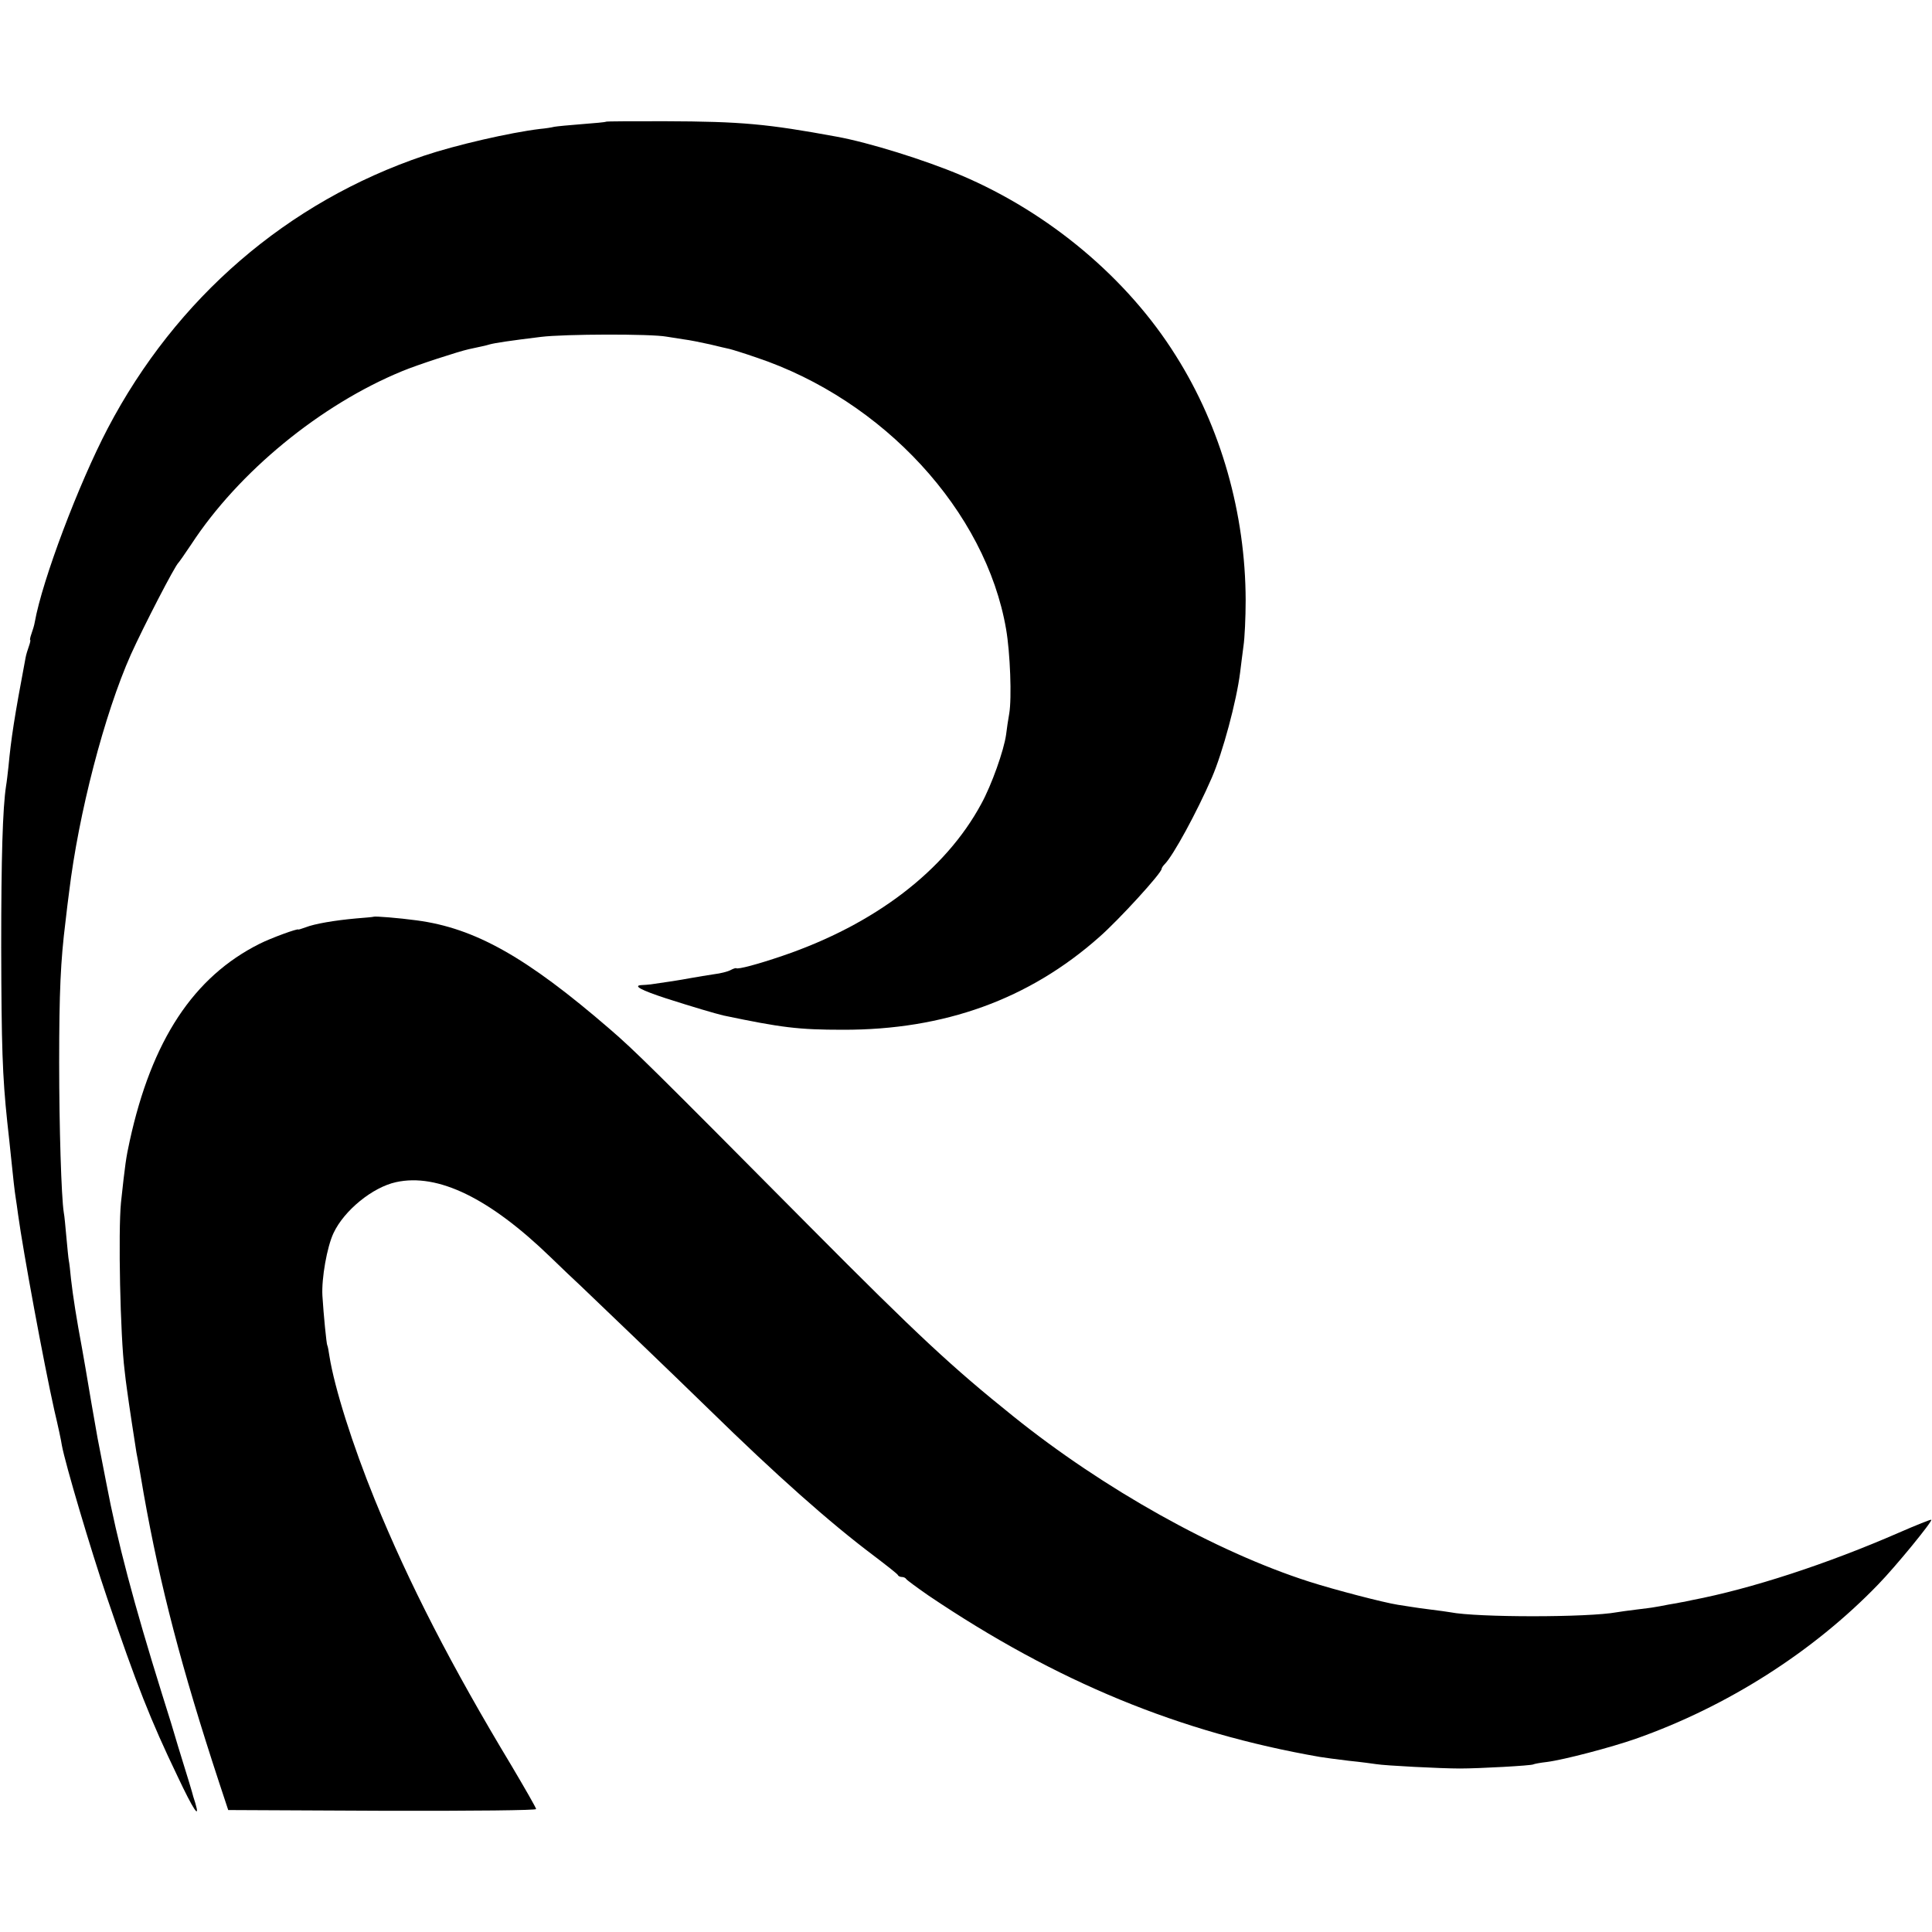 <?xml version="1.0" standalone="no"?>
<!DOCTYPE svg PUBLIC "-//W3C//DTD SVG 20010904//EN"
 "http://www.w3.org/TR/2001/REC-SVG-20010904/DTD/svg10.dtd">
<svg version="1.0" xmlns="http://www.w3.org/2000/svg"
 width="800pt" height="800pt" viewBox="0 0 800 800"
 preserveAspectRatio="xMidYMid meet">
<g transform="translate(0,800) scale(0.1,-0.1)"
fill="#000000" stroke="none">
<path d="M2509 7496 c-2 -2 -47 -6 -99 -10 -52 -4 -104 -9 -115 -11 -11 -3
-38 -7 -60 -9 -123 -15 -346 -66 -480 -111 -565 -191 -1026 -589 -1309 -1129
-120 -229 -271 -628 -302 -802 -2 -13 -9 -35 -14 -49 -5 -14 -7 -25 -5 -25 2
0 0 -11 -5 -25 -5 -14 -12 -36 -14 -48 -47 -249 -60 -335 -71 -452 -3 -27 -7
-63 -10 -80 -14 -92 -20 -295 -20 -665 1 -414 5 -535 25 -725 6 -55 13 -118
15 -140 9 -90 16 -151 20 -175 2 -14 7 -45 10 -70 21 -153 106 -613 150 -810
15 -63 29 -128 31 -144 14 -77 120 -434 187 -631 123 -362 180 -507 293 -742
64 -136 94 -181 73 -110 -6 17 -12 39 -14 47 -2 8 -18 60 -35 115 -17 55 -33
107 -35 115 -2 8 -26 87 -54 175 -117 375 -185 632 -231 875 -18 91 -34 174
-36 185 -6 32 -45 257 -50 290 -3 17 -9 53 -14 80 -23 123 -38 218 -46 289 -3
33 -7 67 -9 76 -2 10 -6 53 -10 96 -4 43 -8 90 -11 104 -10 64 -19 352 -19
620 0 293 6 422 26 582 5 46 12 101 15 123 39 325 146 738 256 985 53 117 182
367 197 380 3 3 27 37 53 76 196 300 535 578 873 717 62 26 235 82 276 91 46
10 71 15 87 20 22 6 81 15 212 31 97 12 456 13 520 1 14 -2 45 -7 70 -11 25
-3 74 -13 110 -21 36 -9 72 -17 81 -19 9 -2 58 -17 110 -35 527 -176 951 -637
1035 -1125 17 -98 24 -286 13 -350 -4 -22 -10 -61 -13 -87 -9 -65 -60 -209
-103 -287 -149 -276 -441 -499 -823 -629 -103 -35 -185 -57 -192 -51 -2 1 -12
-2 -23 -8 -11 -6 -42 -14 -68 -17 -26 -4 -70 -11 -97 -16 -43 -8 -100 -17
-165 -26 -11 -1 -28 -3 -38 -3 -38 -2 -3 -21 101 -55 109 -35 204 -63 238 -71
239 -50 309 -59 494 -59 420 -1 771 126 1062 384 83 73 257 264 258 282 0 4 6
13 13 20 35 35 133 215 195 358 45 104 102 316 117 435 3 28 10 77 14 110 5
33 9 119 9 190 -1 358 -102 716 -289 1012 -200 320 -524 592 -889 747 -151 64
-383 136 -515 160 -288 53 -394 63 -711 64 -133 0 -243 0 -245 -2z"/>
<path d="M1547 4204 c-1 -1 -33 -4 -72 -7 -89 -8 -172 -22 -210 -37 -16 -6
-30 -10 -30 -9 0 6 -115 -36 -160 -59 -274 -137 -447 -400 -538 -817 -15 -68
-19 -96 -36 -254 -12 -120 -3 -554 15 -696 2 -22 7 -58 10 -80 7 -54 33 -223
39 -260 6 -29 20 -110 30 -170 68 -383 157 -723 312 -1195 l38 -115 638 -3
c384 -1 637 2 637 7 0 5 -46 85 -101 178 -249 413 -425 755 -567 1103 -92 226
-167 463 -188 595 -3 22 -7 42 -9 45 -3 5 -15 123 -20 205 -4 71 19 202 46
259 44 94 162 190 259 211 173 38 387 -66 640 -311 41 -40 98 -94 125 -119 62
-59 396 -379 531 -511 278 -272 500 -469 681 -605 54 -41 100 -77 101 -81 2
-5 10 -8 17 -8 7 0 15 -4 17 -8 2 -4 44 -35 93 -69 531 -358 1040 -567 1620
-668 17 -3 71 -10 120 -16 50 -5 101 -12 114 -14 36 -6 267 -18 346 -18 82 0
296 12 304 17 3 2 29 7 56 10 71 9 268 61 368 96 378 133 735 360 1005 640 71
73 225 261 219 267 -2 2 -62 -22 -133 -53 -298 -130 -613 -233 -859 -280 -22
-5 -42 -9 -45 -9 -3 -1 -25 -5 -50 -9 -25 -5 -52 -10 -60 -11 -9 -2 -43 -6
-75 -10 -33 -4 -69 -9 -80 -11 -120 -22 -578 -22 -690 0 -11 2 -47 7 -80 11
-32 4 -68 9 -79 11 -11 2 -37 6 -58 9 -58 9 -262 62 -368 96 -386 124 -851
384 -1225 685 -253 203 -394 334 -839 782 -660 665 -729 733 -830 820 -346
299 -559 419 -801 451 -73 10 -174 18 -178 15z"/>
</g>
</svg>
